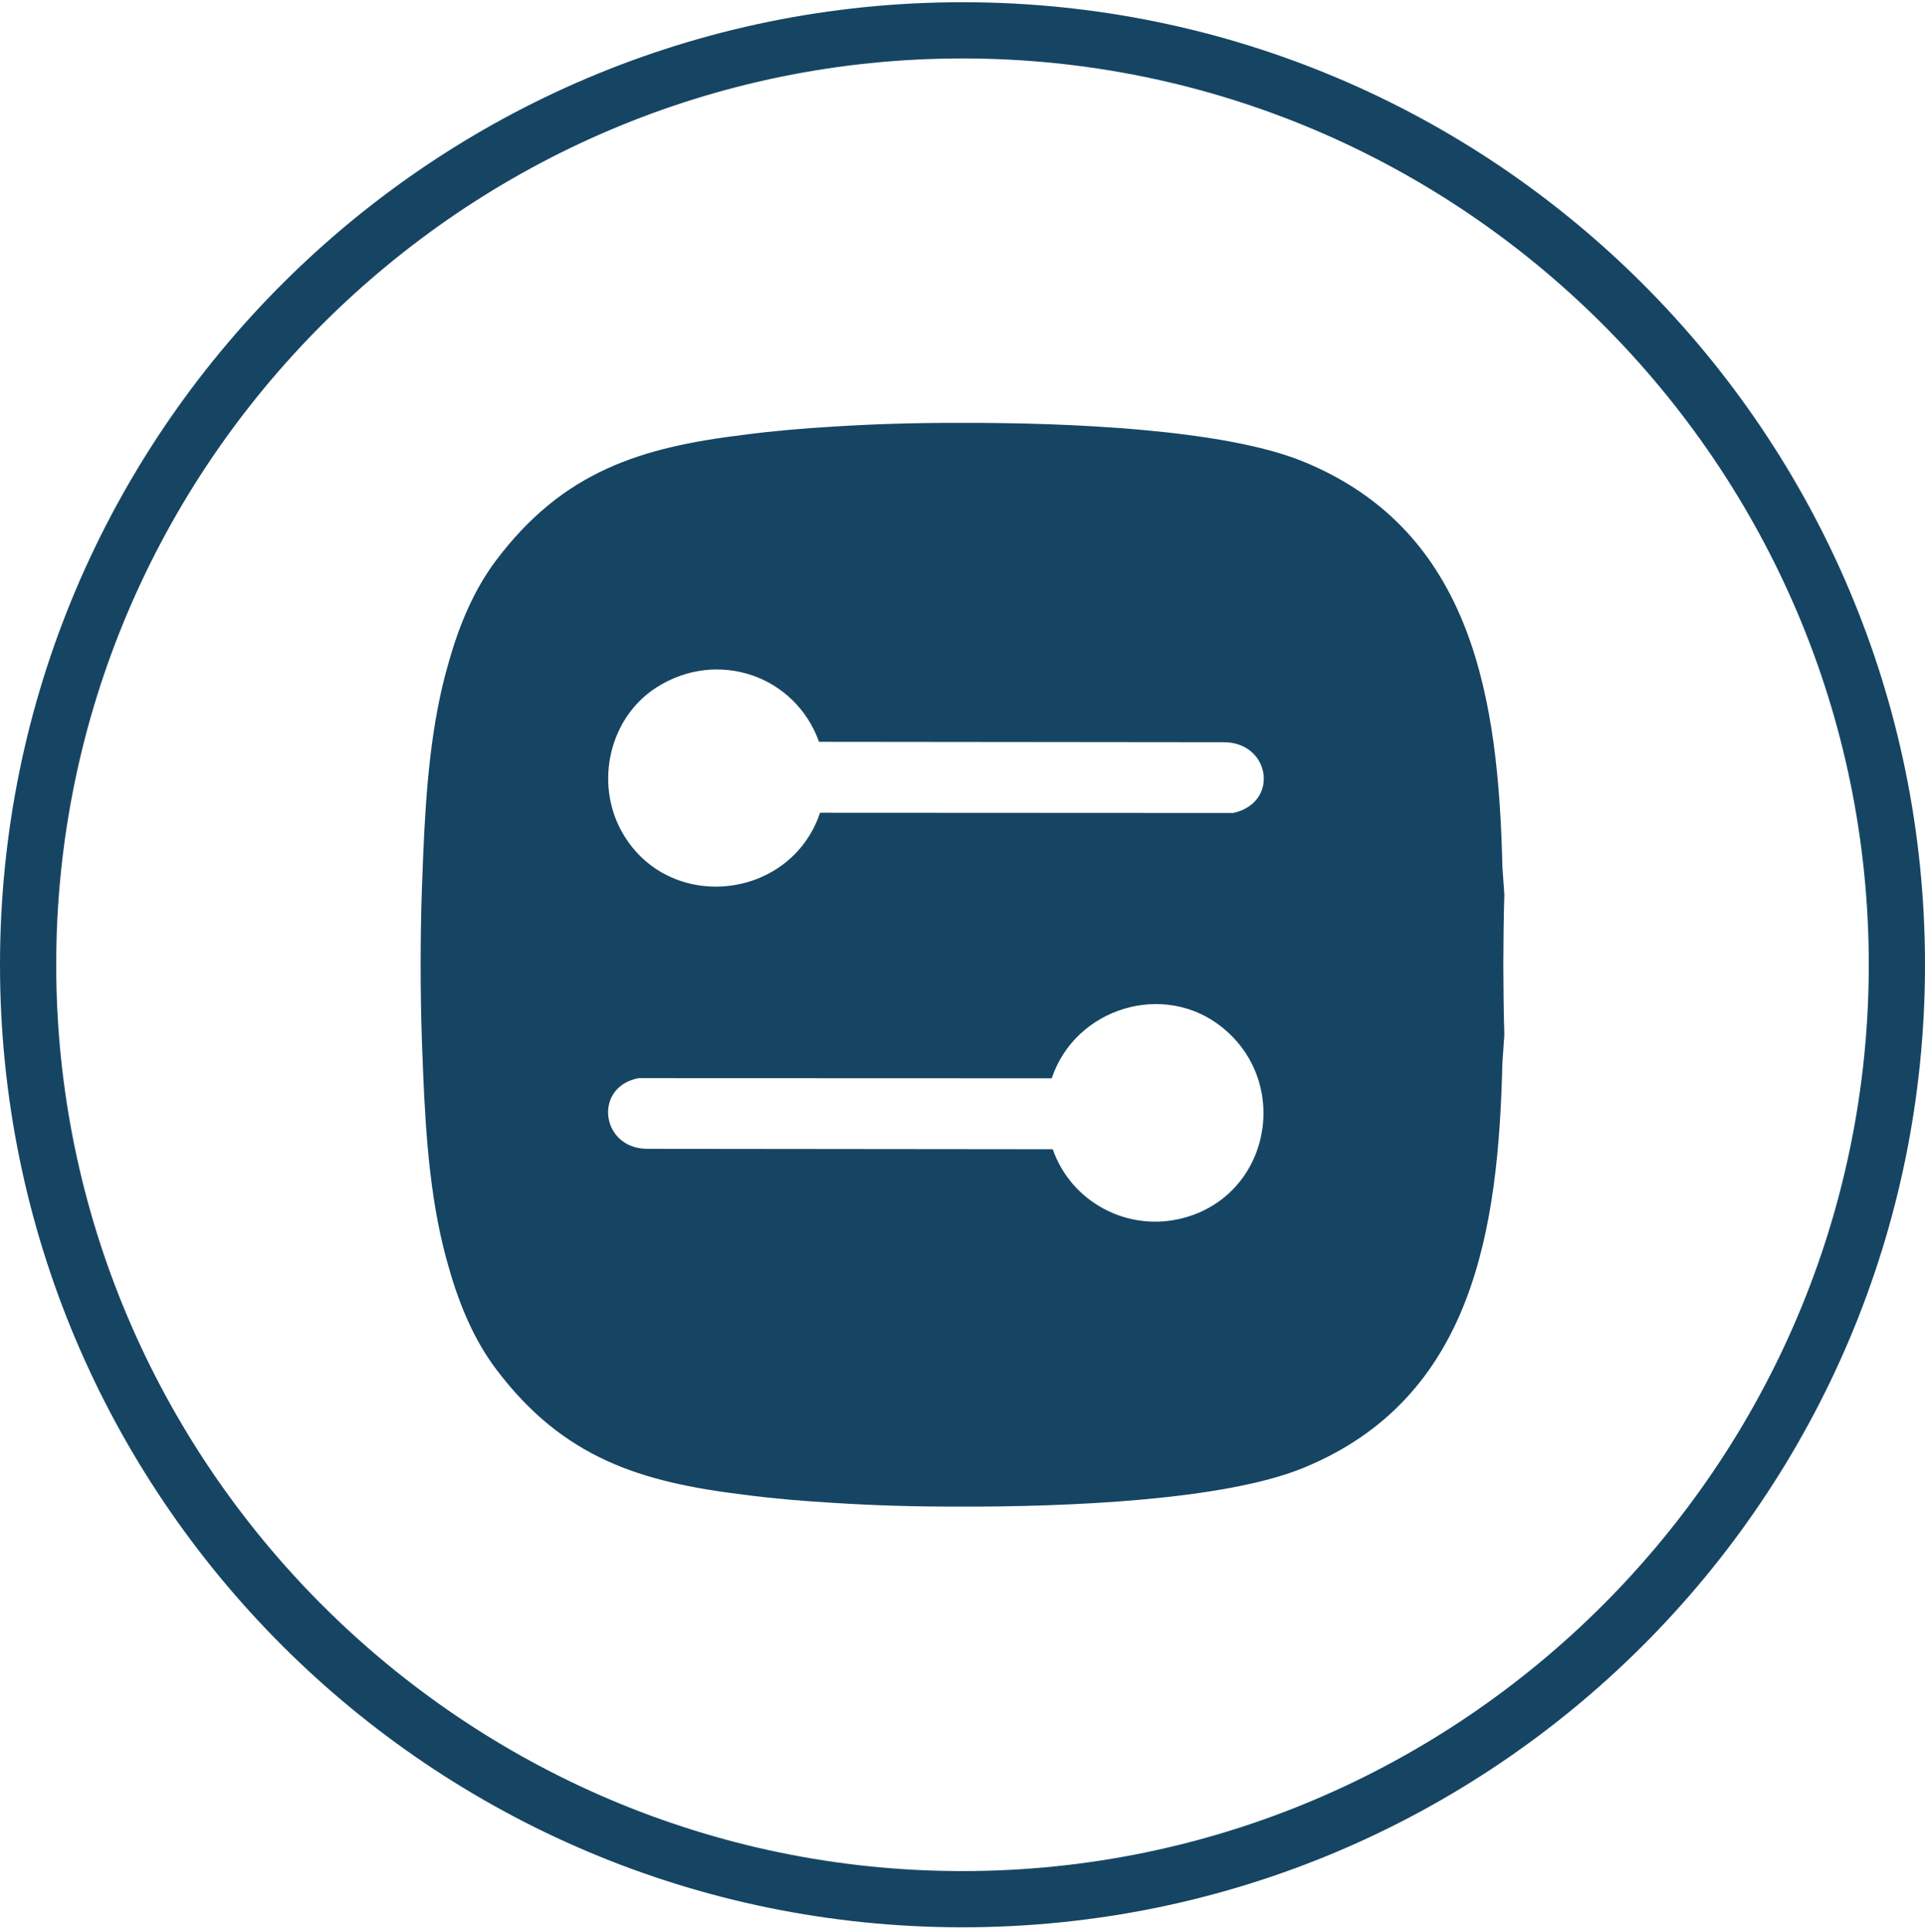 <svg width="270" height="271" viewBox="0 0 270 271" fill="none" xmlns="http://www.w3.org/2000/svg">
<path d="M135 270.312C60.451 270.312 0 209.861 0 135.312C0 60.764 60.451 0.312 135 0.312C209.549 0.312 270 60.764 270 135.312C270 209.861 209.549 270.312 135 270.312ZM135 8.197C64.991 8.197 7.885 65.304 7.885 135.312C7.885 205.321 64.991 262.428 135 262.428C205.009 262.428 262.115 205.321 262.115 135.312C262.115 65.304 205.009 8.197 135 8.197Z" fill="#164563"/>
<g clip-path="url(#clip0_3673_1079)">
<path d="M211 125.481L210.727 121.576C210.171 98.256 206.711 74.448 182.692 64.695C171.691 60.226 150.008 59.253 134.412 59.311C128.528 59.299 122.64 59.464 116.793 59.841C112.799 60.073 108.527 60.425 104.288 60.988C89.906 62.744 79.009 66.074 69.578 78.597C66.583 82.573 64.486 87.427 63.003 92.661C60.446 101.259 59.737 110.738 59.344 120.255C59.278 121.787 59.224 123.278 59.174 124.719C59.058 128.111 59 131.71 59 135.313C59 138.912 59.058 142.515 59.174 145.903C59.224 147.344 59.278 148.839 59.344 150.367C59.733 159.884 60.442 169.363 63.003 177.961C64.49 183.195 66.587 188.049 69.578 192.025C79.009 204.548 89.906 207.878 104.288 209.634C108.523 210.193 112.791 210.545 116.781 210.777C122.632 211.154 128.52 211.323 134.407 211.307C150.004 211.365 171.691 210.392 182.692 205.927C206.711 196.174 210.167 172.362 210.727 149.046L211 145.14C210.901 141.972 210.872 138.68 210.855 135.309C210.872 131.942 210.901 128.645 211 125.477V125.481ZM165.944 170.838C158.216 172.863 150.269 168.655 147.658 161.188L90.801 161.13C84.263 161.122 83.161 152.446 89.554 151.216L147.518 151.237C150.795 141.376 163.25 137.512 171.425 144.093C181.167 151.932 178.126 167.645 165.939 170.838H165.944ZM172.992 114.022L115.02 113.993C110.864 126.359 93.652 128.157 87.217 116.656C83.397 109.823 85.436 100.65 92.094 96.405C100.58 90.992 111.519 94.695 114.879 104.042L171.425 104.1C178.13 103.901 179.588 112.548 172.988 114.022H172.992Z" fill="#164563"/>
</g>
<defs>
<clipPath id="clip0_3673_1079">
<rect width="152" height="152" fill="white" transform="translate(59 59.312)"/>
</clipPath>
</defs>
</svg>

